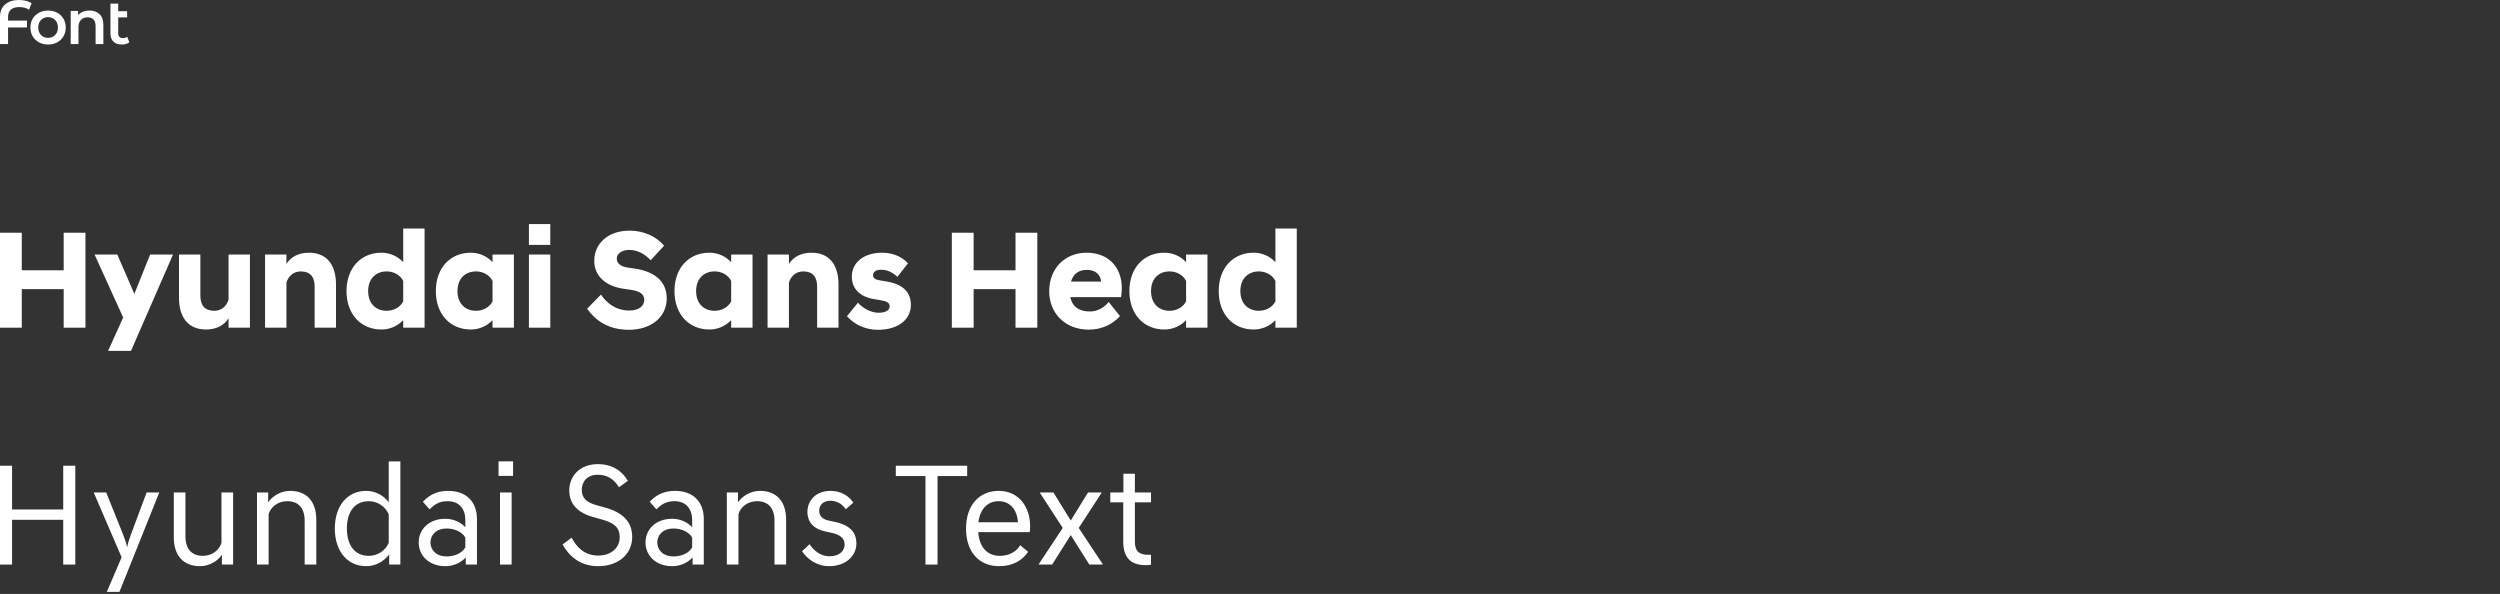 <?xml version="1.0" encoding="utf-8"?>
<svg xmlns="http://www.w3.org/2000/svg" fill="none" height="100%" overflow="visible" preserveAspectRatio="none" style="display: block;" viewBox="0 0 543 129" width="100%">
<rect x="0" y="0" width="543" height="129" fill="#333333" stroke="none"/>
<g id="Frame 2147237622">
<g id="Type 29">
<path d="M28.093 9.184C27.895 9.346 27.652 9.467 27.365 9.548C27.086 9.629 26.789 9.67 26.475 9.67C25.683 9.67 25.072 9.463 24.641 9.049C24.209 8.636 23.993 8.033 23.993 7.242V0.782H25.679V2.428H27.608V3.776H25.679V7.202C25.679 7.552 25.764 7.822 25.935 8.011C26.115 8.191 26.362 8.281 26.677 8.281C27.055 8.281 27.369 8.182 27.621 7.984L28.093 9.184Z" fill="white" id="Vector"/>
<path d="M19.443 2.292C20.351 2.292 21.079 2.557 21.627 3.087C22.176 3.618 22.45 4.404 22.45 5.447V9.574H20.764V5.663C20.764 5.034 20.616 4.562 20.319 4.247C20.023 3.923 19.6 3.762 19.052 3.762C18.431 3.762 17.941 3.95 17.581 4.328C17.222 4.697 17.042 5.232 17.042 5.933V9.574H15.356V2.373H16.961V3.303C17.24 2.97 17.59 2.719 18.013 2.548C18.436 2.377 18.912 2.292 19.443 2.292Z" fill="white" id="Vector_2"/>
<path d="M10.439 9.669C9.711 9.669 9.054 9.511 8.47 9.197C7.885 8.882 7.427 8.446 7.094 7.888C6.771 7.322 6.609 6.684 6.609 5.973C6.609 5.263 6.771 4.629 7.094 4.072C7.427 3.514 7.885 3.078 8.47 2.764C9.054 2.449 9.711 2.292 10.439 2.292C11.176 2.292 11.837 2.449 12.421 2.764C13.006 3.078 13.46 3.514 13.783 4.072C14.116 4.629 14.282 5.263 14.282 5.973C14.282 6.684 14.116 7.322 13.783 7.888C13.46 8.446 13.006 8.882 12.421 9.197C11.837 9.511 11.176 9.669 10.439 9.669ZM10.439 8.226C11.059 8.226 11.572 8.019 11.976 7.605C12.381 7.192 12.583 6.648 12.583 5.973C12.583 5.299 12.381 4.755 11.976 4.341C11.572 3.928 11.059 3.721 10.439 3.721C9.818 3.721 9.306 3.928 8.901 4.341C8.506 4.755 8.308 5.299 8.308 5.973C8.308 6.648 8.506 7.192 8.901 7.605C9.306 8.019 9.818 8.226 10.439 8.226Z" fill="white" id="Vector_3"/>
<path d="M4.208 1.537C3.399 1.537 2.787 1.717 2.374 2.077C1.96 2.437 1.753 2.967 1.753 3.668V4.477H5.866V5.961H1.753V9.575H0V3.668C0 2.526 0.364 1.632 1.092 0.984C1.83 0.328 2.841 0 4.127 0C4.666 0 5.17 0.058 5.637 0.175C6.105 0.292 6.514 0.463 6.864 0.688L6.312 2.117C5.754 1.731 5.053 1.537 4.208 1.537Z" fill="white" id="Vector_4"/>
</g>
<g id="Frame 2147237675">
<g id="Type 30">
<path d="M277.018 71.174V69.537C275.895 70.719 274.258 71.569 272.286 71.569C267.888 71.569 264.704 68.323 264.704 63.228C264.704 58.133 267.888 54.887 272.286 54.887C274.258 54.887 275.895 55.737 277.018 56.95V49.64H281.658V71.174H277.018ZM273.439 67.504C274.894 67.504 276.35 66.777 277.018 65.472V61.014C276.35 59.679 274.894 58.952 273.439 58.952C271.134 58.952 269.405 60.468 269.405 63.228C269.405 65.988 271.134 67.504 273.439 67.504Z" fill="white" id="Vector_5"/>
<path d="M257.619 71.174V69.536C256.496 70.719 254.859 71.568 252.887 71.568C248.489 71.568 245.305 68.323 245.305 63.227C245.305 58.132 248.489 54.887 252.887 54.887C254.859 54.887 256.496 55.736 257.619 56.949V55.281H262.259V71.174H257.619ZM254.04 67.504C255.496 67.504 256.951 66.776 257.619 65.472V61.013C256.951 59.679 255.496 58.951 254.04 58.951C251.735 58.951 250.006 60.468 250.006 63.227C250.006 65.987 251.735 67.504 254.04 67.504Z" fill="white" id="Vector_6"/>
<path d="M236.501 71.599C231.163 71.599 227.888 67.838 227.888 63.288C227.888 58.253 231.345 54.887 236.016 54.887C240.687 54.887 243.659 57.98 243.659 62.621C243.659 63.197 243.568 64.077 243.507 64.532H232.467C232.831 66.351 234.105 67.656 236.744 67.656C238.564 67.656 240.019 66.594 240.808 65.593L243.265 68.656C241.839 70.234 239.534 71.599 236.501 71.599ZM236.016 58.617C234.317 58.617 233.135 59.467 232.619 61.165H239.17C238.988 59.497 237.836 58.617 236.016 58.617Z" fill="white" id="Vector_7"/>
<path d="M206.74 71.173V50.549H211.472V58.708H220.571V50.549H225.302V71.173H220.571V62.802H211.472V71.173H206.74Z" fill="white" id="Vector_8"/>
<path d="M190.687 71.629C187.745 71.629 185.471 70.355 183.954 68.687L186.35 65.745C187.412 66.958 189.14 67.929 190.869 67.929C192.325 67.929 193.235 67.383 193.235 66.564C193.235 65.684 192.477 65.411 191.233 65.199L189.777 64.956C186.744 64.441 185.016 62.682 185.016 60.043C185.016 57.131 187.503 54.887 191.597 54.887C194.145 54.887 196.056 55.918 197.208 57.192L194.903 60.134C193.902 59.163 192.75 58.587 191.385 58.587C190.232 58.587 189.626 59.072 189.626 59.77C189.626 60.346 190.02 60.71 190.93 60.862L192.386 61.104C196.116 61.681 197.845 63.44 197.845 66.26C197.845 69.172 195.358 71.629 190.687 71.629Z" fill="white" id="Vector_9"/>
<path d="M166.715 71.174V55.281H171.356V57.343C172.205 55.918 173.873 54.887 176.239 54.887C180.394 54.887 182.123 57.859 182.123 61.772V71.174H177.482V62.257C177.482 60.103 176.512 58.951 174.449 58.951C172.751 58.951 171.689 60.164 171.356 61.408V71.174H166.715Z" fill="white" id="Vector_10"/>
<path d="M158.809 71.174V69.536C157.687 70.719 156.049 71.568 154.078 71.568C149.68 71.568 146.496 68.323 146.496 63.227C146.496 58.132 149.68 54.887 154.078 54.887C156.049 54.887 157.687 55.736 158.809 56.949V55.281H163.45V71.174H158.809ZM155.231 67.504C156.686 67.504 158.142 66.776 158.809 65.472V61.013C158.142 59.679 156.686 58.951 155.231 58.951C152.926 58.951 151.197 60.468 151.197 63.227C151.197 65.987 152.926 67.504 155.231 67.504Z" fill="white" id="Vector_11"/>
<path d="M136.594 71.629C131.681 71.629 129.042 69.203 127.526 67.05L130.529 63.986C131.711 65.746 133.683 67.444 136.685 67.444C138.809 67.444 139.931 66.443 139.931 65.139C139.931 64.199 139.415 63.289 137.049 62.955L135.412 62.713C131.59 62.167 129.073 59.953 129.073 56.677C129.073 52.916 132.045 50.095 136.746 50.095C139.961 50.095 142.66 51.46 144.238 53.371L141.326 56.525C140.052 55.13 138.414 54.281 136.655 54.281C134.957 54.281 133.956 55.191 133.956 56.161C133.956 57.071 134.653 57.86 136.261 58.102L137.899 58.345C142.266 58.982 144.814 61.196 144.814 64.805C144.814 68.93 141.356 71.629 136.594 71.629Z" fill="white" id="Vector_12"/>
<path d="M114.881 71.174V55.282H119.522V71.174H114.881ZM114.881 53.189V48.67H119.522V53.189H114.881Z" fill="white" id="Vector_13"/>
<path d="M106.978 71.174V69.536C105.856 70.719 104.218 71.568 102.247 71.568C97.849 71.568 94.664 68.323 94.664 63.227C94.664 58.132 97.849 54.887 102.247 54.887C104.218 54.887 105.856 55.736 106.978 56.949V55.281H111.619V71.174H106.978ZM103.399 67.504C104.855 67.504 106.311 66.776 106.978 65.472V61.013C106.311 59.679 104.855 58.951 103.399 58.951C101.094 58.951 99.365 60.468 99.365 63.227C99.365 65.987 101.094 67.504 103.399 67.504Z" fill="white" id="Vector_14"/>
<path d="M87.576 71.174V69.537C86.454 70.719 84.816 71.569 82.845 71.569C78.447 71.569 75.263 68.323 75.263 63.228C75.263 58.133 78.447 54.887 82.845 54.887C84.816 54.887 86.454 55.737 87.576 56.95V49.64H92.217V71.174H87.576ZM83.998 67.504C85.453 67.504 86.909 66.777 87.576 65.472V61.014C86.909 59.679 85.453 58.952 83.998 58.952C81.692 58.952 79.964 60.468 79.964 63.228C79.964 65.988 81.692 67.504 83.998 67.504Z" fill="white" id="Vector_15"/>
<path d="M57.572 71.174V55.281H62.212V57.343C63.061 55.918 64.73 54.887 67.095 54.887C71.25 54.887 72.979 57.859 72.979 61.772V71.174H68.339V62.257C68.339 60.103 67.368 58.951 65.306 58.951C63.607 58.951 62.546 60.164 62.212 61.408V71.174H57.572Z" fill="white" id="Vector_16"/>
<path d="M54.286 55.281V71.174H49.645V69.112C48.796 70.537 47.128 71.569 44.762 71.569C40.607 71.569 38.879 68.596 38.879 64.684V55.281H43.519V64.198C43.519 66.352 44.489 67.504 46.552 67.504C48.25 67.504 49.312 66.291 49.645 65.048V55.281H54.286Z" fill="white" id="Vector_17"/>
<path d="M23.479 76.209L26.754 68.96L20.537 55.281H25.48L29.181 63.834L32.608 55.281H37.582L28.453 76.209H23.479Z" fill="white" id="Vector_18"/>
<path d="M0 71.173V50.549H4.731V58.708H13.83V50.549H18.562V71.173H13.83V62.802H4.731V71.173H0Z" fill="white" id="Vector_19"/>
</g>
<g id="Type 25">
<path d="M248.863 122.75C245.643 122.75 243.97 121.172 243.97 117.636V109.112H241.16V106.966H244.002V102.893H246.496V106.966H250V109.112H246.496V117.636C246.496 119.783 247.443 120.509 249.558 120.509H250V122.656C249.684 122.719 249.274 122.75 248.863 122.75Z" fill="white" id="Vector_20"/>
<path d="M239.224 107.092L234.299 114.669L239.508 122.53V122.624H236.604L232.563 116.216L228.522 122.624H225.618V122.53L230.827 114.669L225.902 107.092V106.966H228.806L232.563 113.059L236.32 106.966H239.224V107.092Z" fill="white" id="Vector_21"/>
<path d="M217.021 122.971C212.569 122.971 209.823 119.814 209.823 114.794C209.823 109.806 212.632 106.618 216.926 106.618C221.125 106.618 223.745 109.901 223.745 114.352C223.745 114.763 223.713 115.205 223.65 115.583H212.475C212.696 118.835 214.4 120.729 217.179 120.729C219.104 120.729 220.683 119.908 221.598 118.425L223.303 119.845C222.135 121.613 220.115 122.971 217.021 122.971ZM216.926 108.859C214.527 108.859 212.885 110.501 212.506 113.437H221.093C220.935 110.627 219.294 108.859 216.926 108.859Z" fill="white" id="Vector_22"/>
<path d="M201.011 103.398H194.571V101.156H210.071V103.398H203.631V122.624H201.011V103.398Z" fill="white" id="Vector_23"/>
<path d="M185.347 109.175L183.705 110.595C182.789 109.301 181.621 108.764 180.295 108.764C178.749 108.764 177.928 109.775 177.928 110.911C177.928 112.079 178.654 112.774 179.948 113.058L181.274 113.342C184.242 113.973 186.01 115.331 186.01 118.077C186.01 120.603 183.831 122.971 180.106 122.971C177.36 122.971 175.339 121.424 174.203 119.719L175.844 118.204C176.76 119.593 178.212 120.824 180.169 120.824C182.158 120.824 183.452 119.814 183.452 118.235C183.452 116.783 182.284 116.089 180.548 115.71L179.222 115.426C176.76 114.889 175.371 113.437 175.371 111.164C175.371 108.764 177.17 106.618 180.39 106.618C182.568 106.618 184.305 107.628 185.347 109.175Z" fill="white" id="Vector_24"/>
<path d="M157.867 122.623V106.965H160.298V109.112C161.119 107.88 162.887 106.618 165.065 106.618C168.696 106.618 170.748 108.954 170.748 112.868V122.623H168.222V113.121C168.222 110.311 166.833 108.859 164.434 108.859C162.319 108.859 160.835 110.185 160.393 111.669V122.623H157.867Z" fill="white" id="Vector_25"/>
<path d="M145.98 122.971C142.444 122.971 140.203 120.666 140.203 117.825C140.203 114.984 142.444 112.679 145.98 112.679C147.622 112.679 149.2 113.31 150.337 114.51V112.932C150.337 110.659 149.105 108.859 146.517 108.859C144.654 108.859 143.707 109.522 142.57 110.627L141.118 108.985C142.255 107.786 143.833 106.618 146.58 106.618C150.684 106.618 152.862 109.112 152.862 112.742V122.623H150.431V121.077C149.263 122.339 147.653 122.971 145.98 122.971ZM146.327 120.856C147.748 120.856 149.516 120.319 150.337 118.898V116.752C149.516 115.362 147.748 114.794 146.327 114.794C143.77 114.794 142.76 116.404 142.76 117.825C142.76 119.246 143.77 120.856 146.327 120.856Z" fill="white" id="Vector_26"/>
<path d="M129.895 122.971C125.76 122.971 123.455 120.509 122.192 118.267L124.15 116.784C125.191 118.773 126.896 120.667 129.927 120.667C132.863 120.667 134.599 118.867 134.599 116.72C134.599 114.416 133.242 113.532 130.527 112.774L128.948 112.332C125.539 111.417 123.645 109.523 123.645 106.492C123.645 103.587 125.76 100.809 129.864 100.809C132.989 100.809 135.136 102.293 136.367 104.44L134.441 105.829C133.242 103.84 131.632 103.114 129.832 103.114C127.496 103.114 126.36 104.661 126.36 106.366C126.36 108.165 127.338 109.144 129.738 109.775L131.316 110.217C135.231 111.259 137.314 113.311 137.314 116.626C137.314 120.193 134.505 122.971 129.895 122.971Z" fill="white" id="Vector_27"/>
<path d="M108.599 106.965H111.125V122.623H108.599V106.965ZM108.284 100.209H111.441V103.366H108.284V100.209Z" fill="white" id="Vector_28"/>
<path d="M96.714 122.971C93.178 122.971 90.937 120.666 90.937 117.825C90.937 114.984 93.178 112.679 96.714 112.679C98.356 112.679 99.934 113.31 101.071 114.51V112.932C101.071 110.659 99.84 108.859 97.251 108.859C95.388 108.859 94.441 109.522 93.305 110.627L91.852 108.985C92.989 107.786 94.567 106.618 97.314 106.618C101.418 106.618 103.596 109.112 103.596 112.742V122.623H101.165V121.077C99.997 122.339 98.387 122.971 96.714 122.971ZM97.061 120.856C98.482 120.856 100.25 120.319 101.071 118.898V116.752C100.25 115.362 98.482 114.794 97.061 114.794C94.504 114.794 93.494 116.404 93.494 117.825C93.494 119.246 94.504 120.856 97.061 120.856Z" fill="white" id="Vector_29"/>
<path d="M84.528 122.623V120.414C83.36 121.992 81.529 122.971 79.54 122.971C75.373 122.971 72.721 119.624 72.721 114.794C72.721 109.964 75.373 106.618 79.54 106.618C81.497 106.618 83.265 107.565 84.433 109.08V100.209H86.959V122.623H84.528ZM80.077 120.729C82.034 120.729 83.707 119.593 84.433 117.92V111.7C83.707 110.027 82.034 108.859 80.077 108.859C77.109 108.859 75.341 111.1 75.341 114.794C75.341 118.488 77.109 120.729 80.077 120.729Z" fill="white" id="Vector_30"/>
<path d="M55.818 122.623V106.965H58.249V109.112C59.07 107.88 60.838 106.618 63.016 106.618C66.647 106.618 68.699 108.954 68.699 112.868V122.623H66.173V113.121C66.173 110.311 64.784 108.859 62.385 108.859C60.27 108.859 58.786 110.185 58.344 111.669V122.623H55.818Z" fill="white" id="Vector_31"/>
<path d="M50.631 106.966V122.624H48.2V120.509C47.348 121.74 45.611 122.972 43.433 122.972C39.803 122.972 37.751 120.636 37.751 116.721V106.966H40.276V116.468C40.276 119.278 41.665 120.73 44.065 120.73C46.18 120.73 47.632 119.404 48.105 117.921V106.966H50.631Z" fill="white" id="Vector_32"/>
<path d="M23.196 128.56L26.416 121.046L20.354 106.966H23.069L26.668 115.932C27.142 117.1 27.552 118.268 27.552 118.741H27.647C27.805 117.921 28.057 117.1 28.499 115.932L31.846 106.966H34.592L25.942 128.56H23.196Z" fill="white" id="Vector_33"/>
<path d="M13.733 122.624V112.9H2.62V122.624H0V101.156H2.62V110.659H13.733V101.156H16.353V122.624H13.733Z" fill="white" id="Vector_34"/>
</g>
</g>
</g>
</svg>